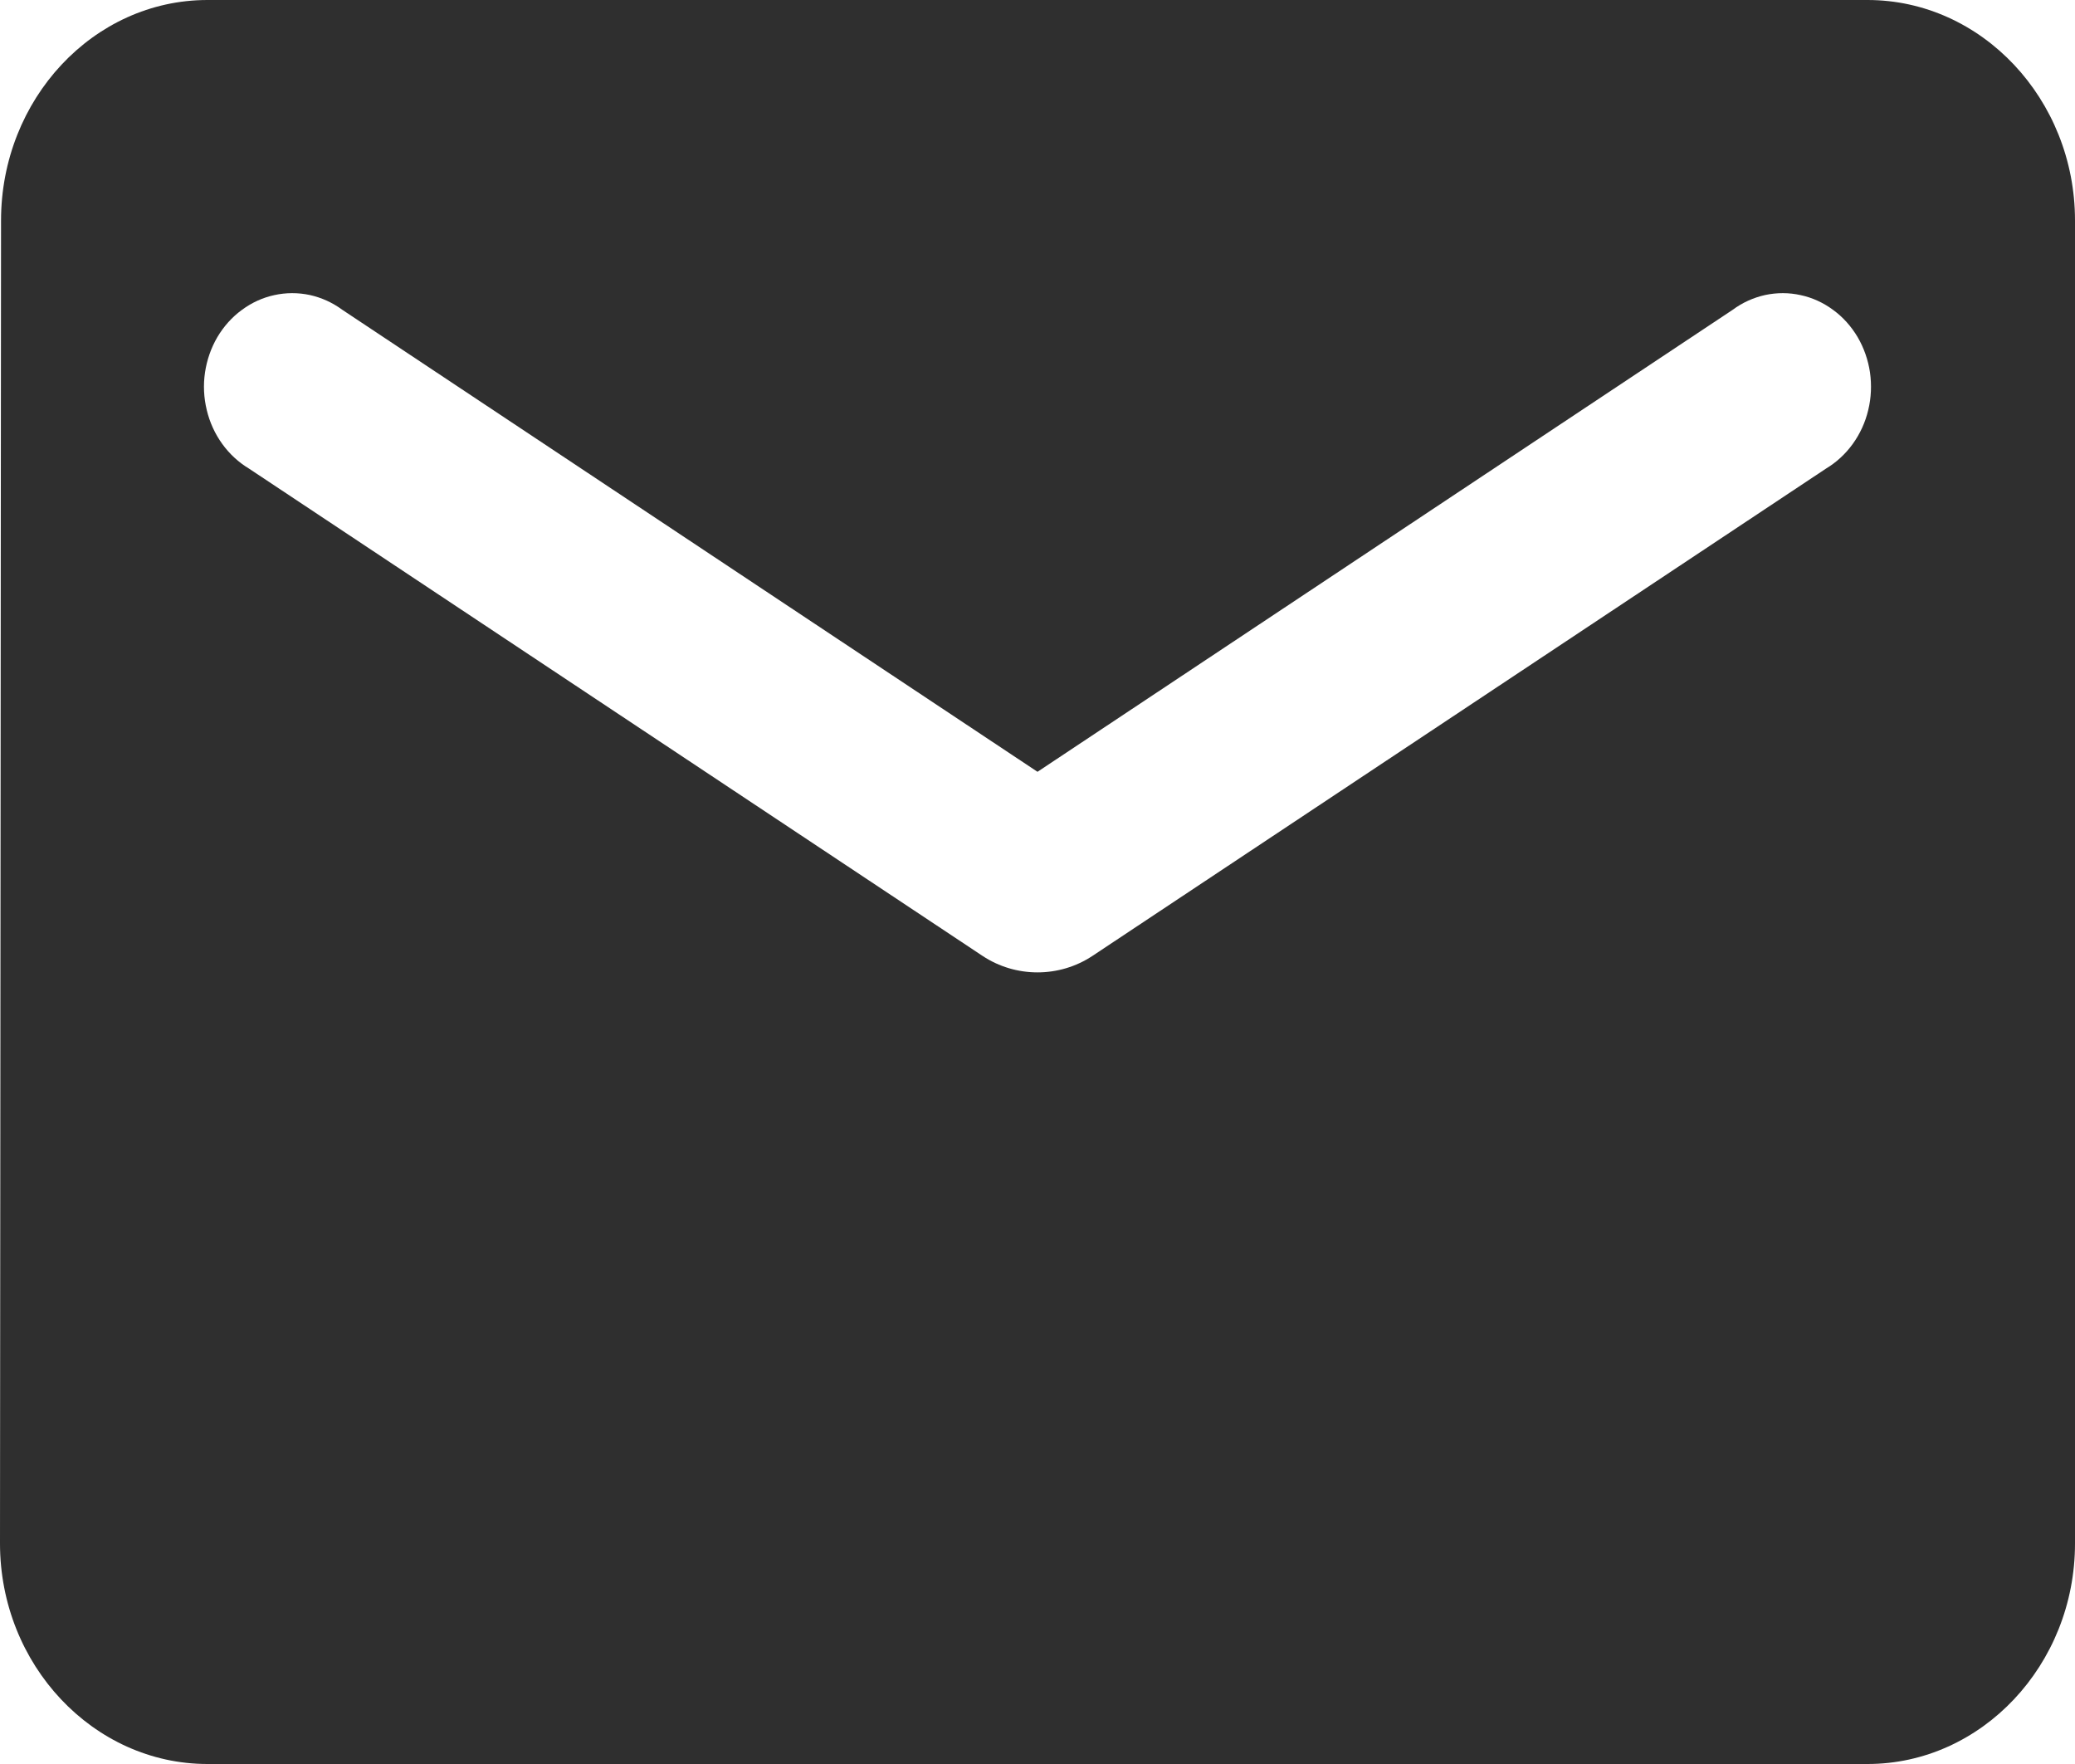 <svg xmlns="http://www.w3.org/2000/svg" width="20" height="17" viewBox="0 0 20 17" fill="none">
<path d="M18 0H2C0.9 0 0.01 0.956 0.01 2.125L0 14.875C0 16.044 0.9 17 2 17H18C19.1 17 20 16.044 20 14.875V2.125C20 0.956 19.1 0 18 0ZM17.6 4.516L10.53 9.212C10.21 9.424 9.79 9.424 9.47 9.212L2.4 4.516C2.3 4.456 2.212 4.375 2.142 4.278C2.072 4.181 2.021 4.07 1.993 3.952C1.964 3.833 1.958 3.71 1.976 3.589C1.994 3.469 2.034 3.353 2.095 3.249C2.156 3.146 2.236 3.056 2.331 2.987C2.425 2.917 2.532 2.868 2.644 2.844C2.757 2.819 2.873 2.819 2.986 2.843C3.099 2.868 3.205 2.916 3.3 2.986L10 7.438L16.7 2.986C16.794 2.916 16.901 2.868 17.014 2.843C17.127 2.819 17.243 2.819 17.355 2.844C17.468 2.868 17.575 2.917 17.669 2.987C17.764 3.056 17.844 3.146 17.905 3.249C17.966 3.353 18.006 3.469 18.024 3.589C18.041 3.71 18.036 3.833 18.007 3.952C17.979 4.07 17.928 4.181 17.858 4.278C17.788 4.375 17.7 4.456 17.6 4.516Z" fill="#2F2F2F"/>
</svg>